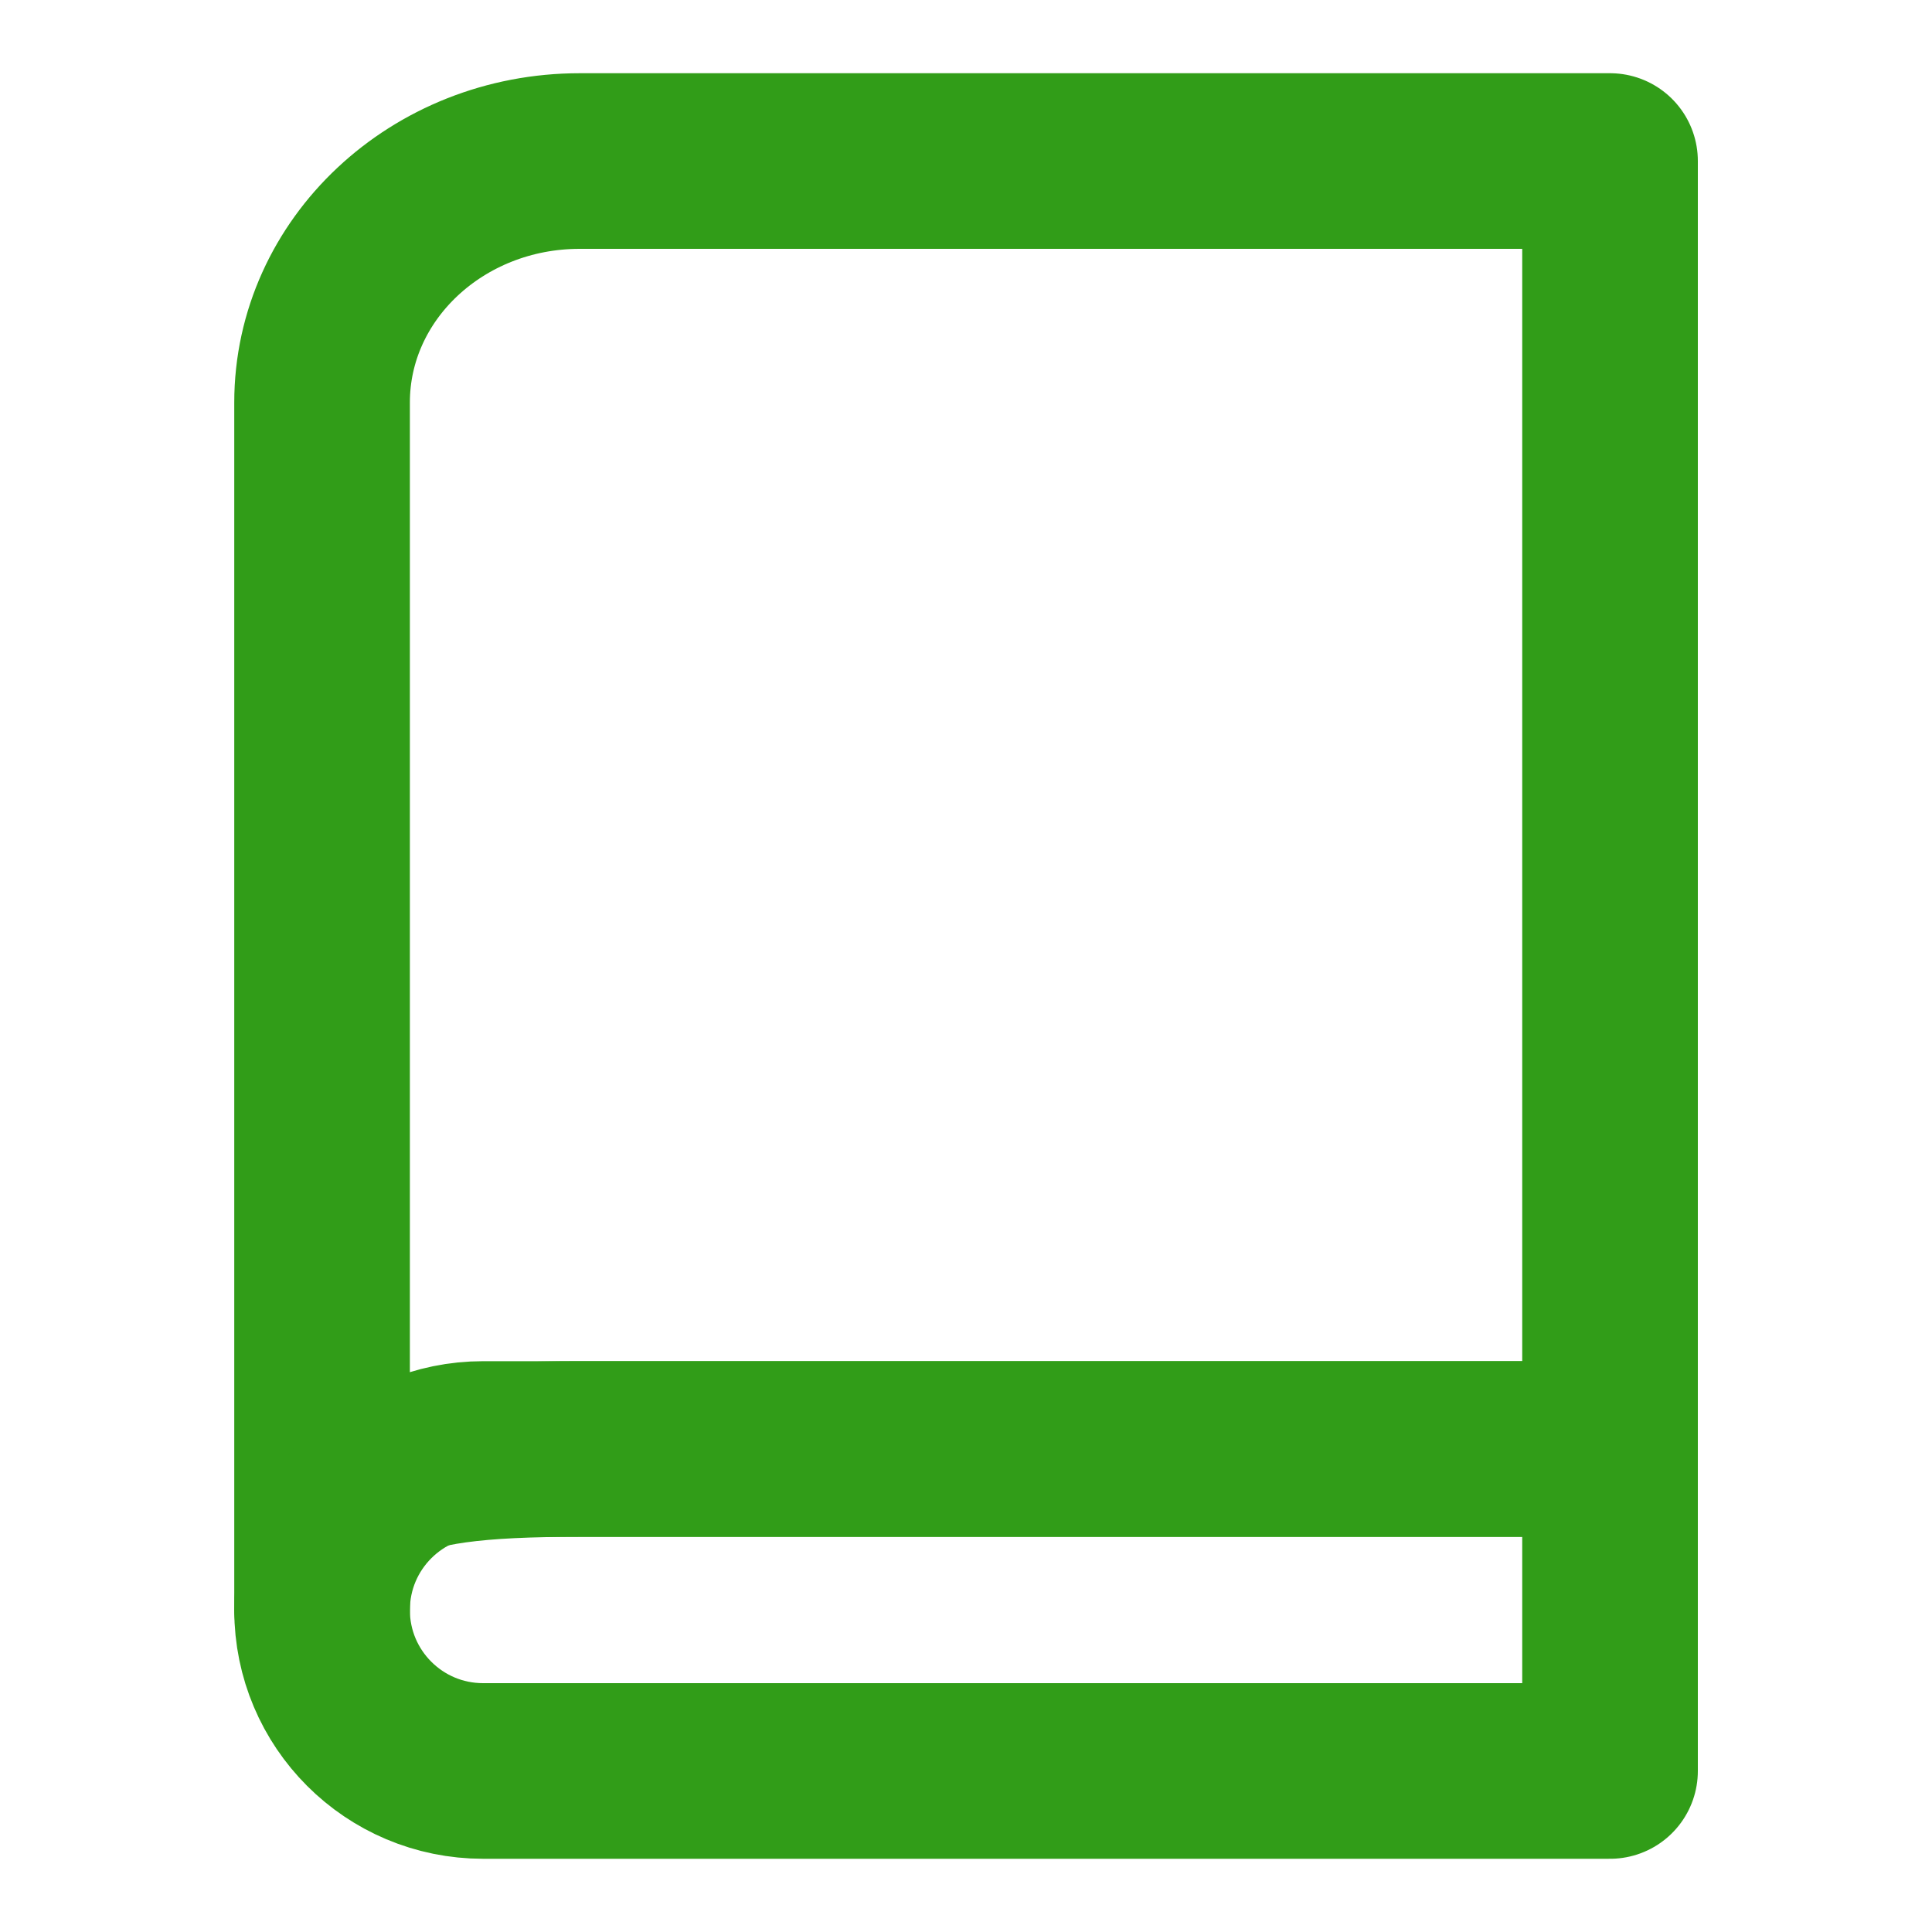<?xml version="1.0" encoding="UTF-8"?> <svg xmlns="http://www.w3.org/2000/svg" width="20" height="20" viewBox="0 0 20 20" fill="none"><g clip-path="url(#clip0_185_704)"><path d="M3.334 16.667C3.334 15 3.334 4.167 3.334 4.167C3.334 2.786 4.528 1.667 6.001 1.667H16.667V15C16.667 15 8.326 15 6.001 15C3.902 15 3.334 15.285 3.334 16.667Z" stroke="#319D18" stroke-width="1.818" stroke-linejoin="round"></path><path fill-rule="evenodd" clip-rule="evenodd" d="M5.001 18.333H16.667V15H5.001C4.08 15 3.334 15.746 3.334 16.667C3.334 17.587 4.08 18.333 5.001 18.333Z" stroke="#319D18" stroke-width="1.818" stroke-linecap="round" stroke-linejoin="round"></path></g><defs><clipPath id="clip0_185_704"><rect width="20" height="20" fill="white"></rect></clipPath></defs></svg> 